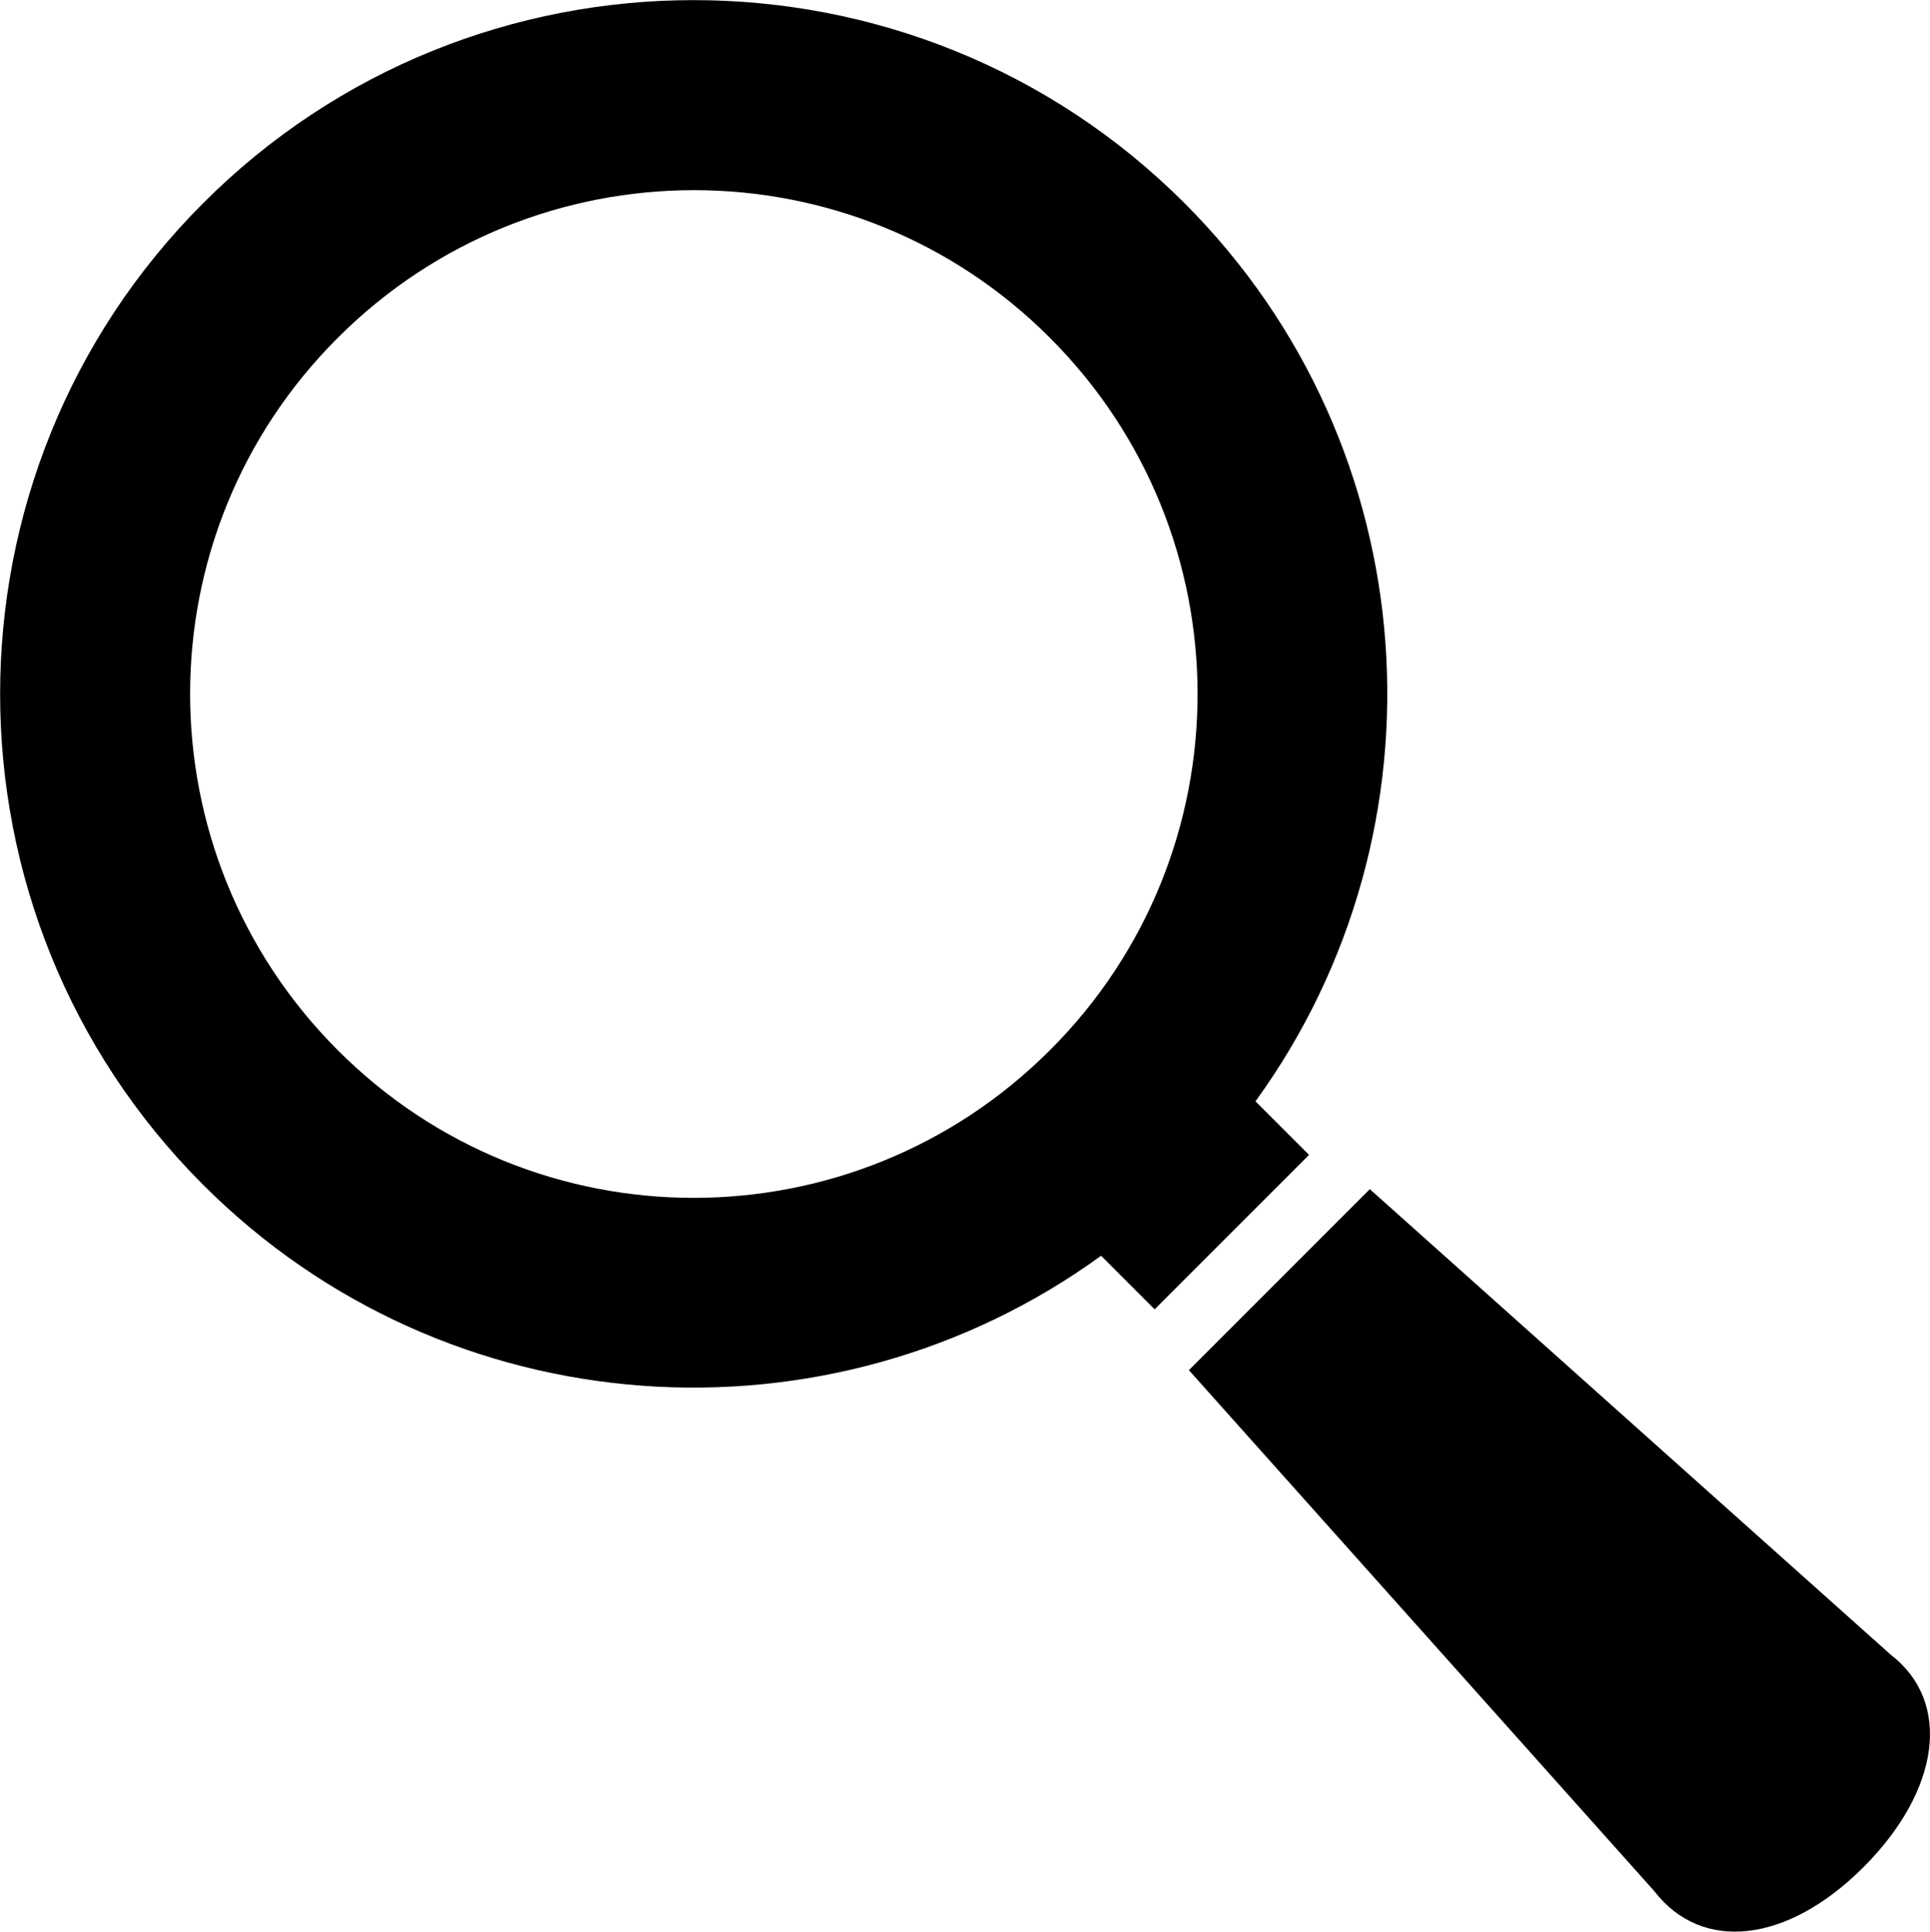 <?xml version="1.0" encoding="UTF-8"?>
<svg id="_レイヤー_2" data-name="レイヤー_2" xmlns="http://www.w3.org/2000/svg" viewBox="0 0 40 40.03">
  <g id="_デザイン" data-name="デザイン">
    <g>
      <path d="M26.02,22.82c4.08-5.62,3.59-13.55-1.47-18.61C18.94-1.4,9.81-1.4,4.21,4.21c-5.61,5.61-5.61,14.73,0,20.34,5.06,5.06,12.99,5.55,18.61,1.47l1.11,1.11,3.2-3.2-1.11-1.11ZM21.76,21.76c-4.08,4.08-10.69,4.08-14.76,0-4.08-4.08-4.08-10.69,0-14.76,4.08-4.08,10.69-4.08,14.76,0,4.08,4.08,4.08,10.69,0,14.76Z"/>
      <path d="M39.19,34.29l-10.8-9.65-3.75,3.75,9.65,10.8c.98,1.27,2.75,1.08,4.33-.5,1.59-1.59,1.84-3.42.57-4.4Z"/>
    </g>
  </g>
</svg>